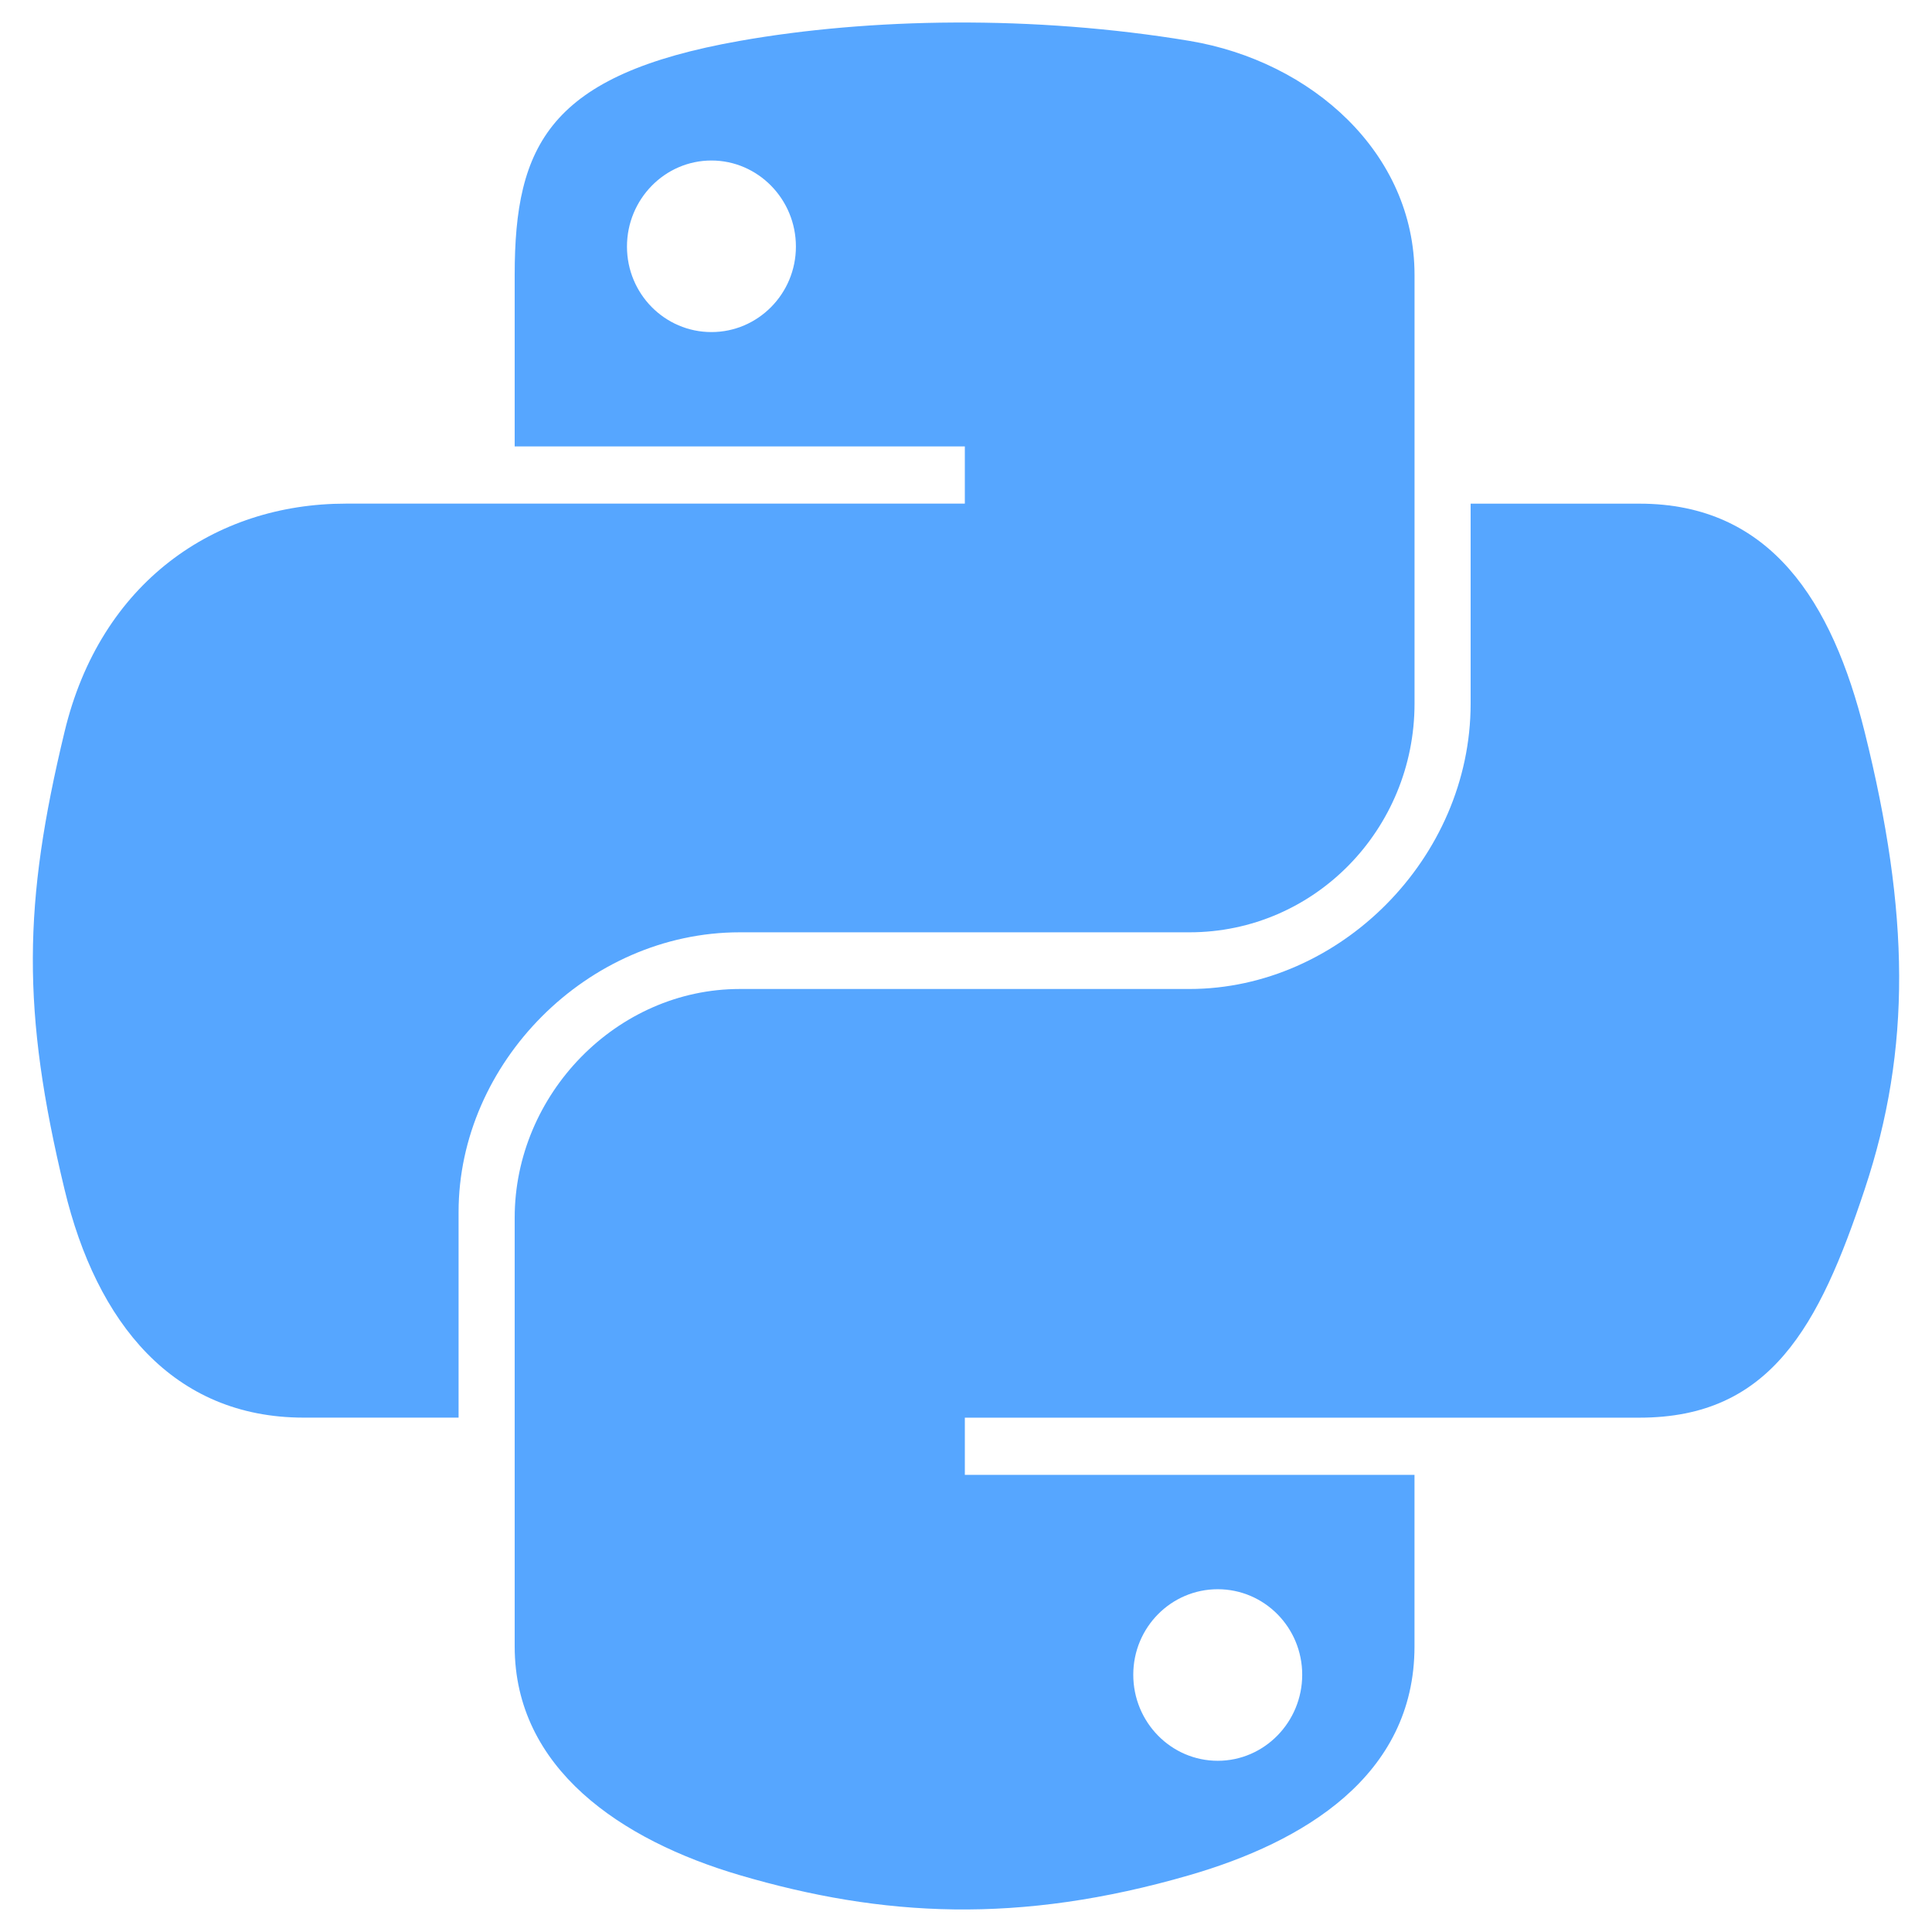 <?xml version="1.0" encoding="UTF-8"?><svg id="Livello_1" xmlns="http://www.w3.org/2000/svg" viewBox="0 0 50 50"><defs><style>.cls-1{fill:#56a6ff;stroke-width:0px;}</style></defs><path id="path1948" class="cls-1" d="m24.712.583c-1.992.009-3.894.179-5.567.475-4.93.871-5.825,2.694-5.825,6.056v4.44h11.65v1.48H8.948c-3.386,0-6.351,2.035-7.278,5.907-1.07,4.438-1.117,7.207,0,11.84.828,3.449,2.806,5.907,6.192,5.907h4.006v-5.323c0-3.845,3.327-7.237,7.278-7.237h11.637c3.239,0,5.825-2.667,5.825-5.92V7.114c0-3.157-2.664-5.529-5.825-6.056-2.001-.333-4.078-.485-6.07-.475Zm-6.3,3.571c1.203,0,2.186.999,2.186,2.227,0,1.224-.983,2.213-2.186,2.213-1.208,0-2.186-.99-2.186-2.213s.978-2.227,2.186-2.227Z"/><path id="path1950" class="cls-1" d="m38.06,13.035v5.173c0,4.011-3.4,7.387-7.278,7.387h-11.637c-3.188,0-5.825,2.728-5.825,5.92v11.094c0,3.157,2.746,5.014,5.825,5.92,3.688,1.084,7.224,1.28,11.637,0,2.933-.849,5.825-2.558,5.825-5.92v-4.44h-11.637v-1.48h17.462c3.386,0,4.648-2.362,5.825-5.907,1.216-3.649,1.165-7.159,0-11.84-.837-3.371-2.435-5.907-5.825-5.907h-4.372Zm-6.545,28.094c1.208,0,2.186.99,2.186,2.213s-.978,2.227-2.186,2.227-2.186-.999-2.186-2.227.983-2.213,2.186-2.213Z"/></svg>